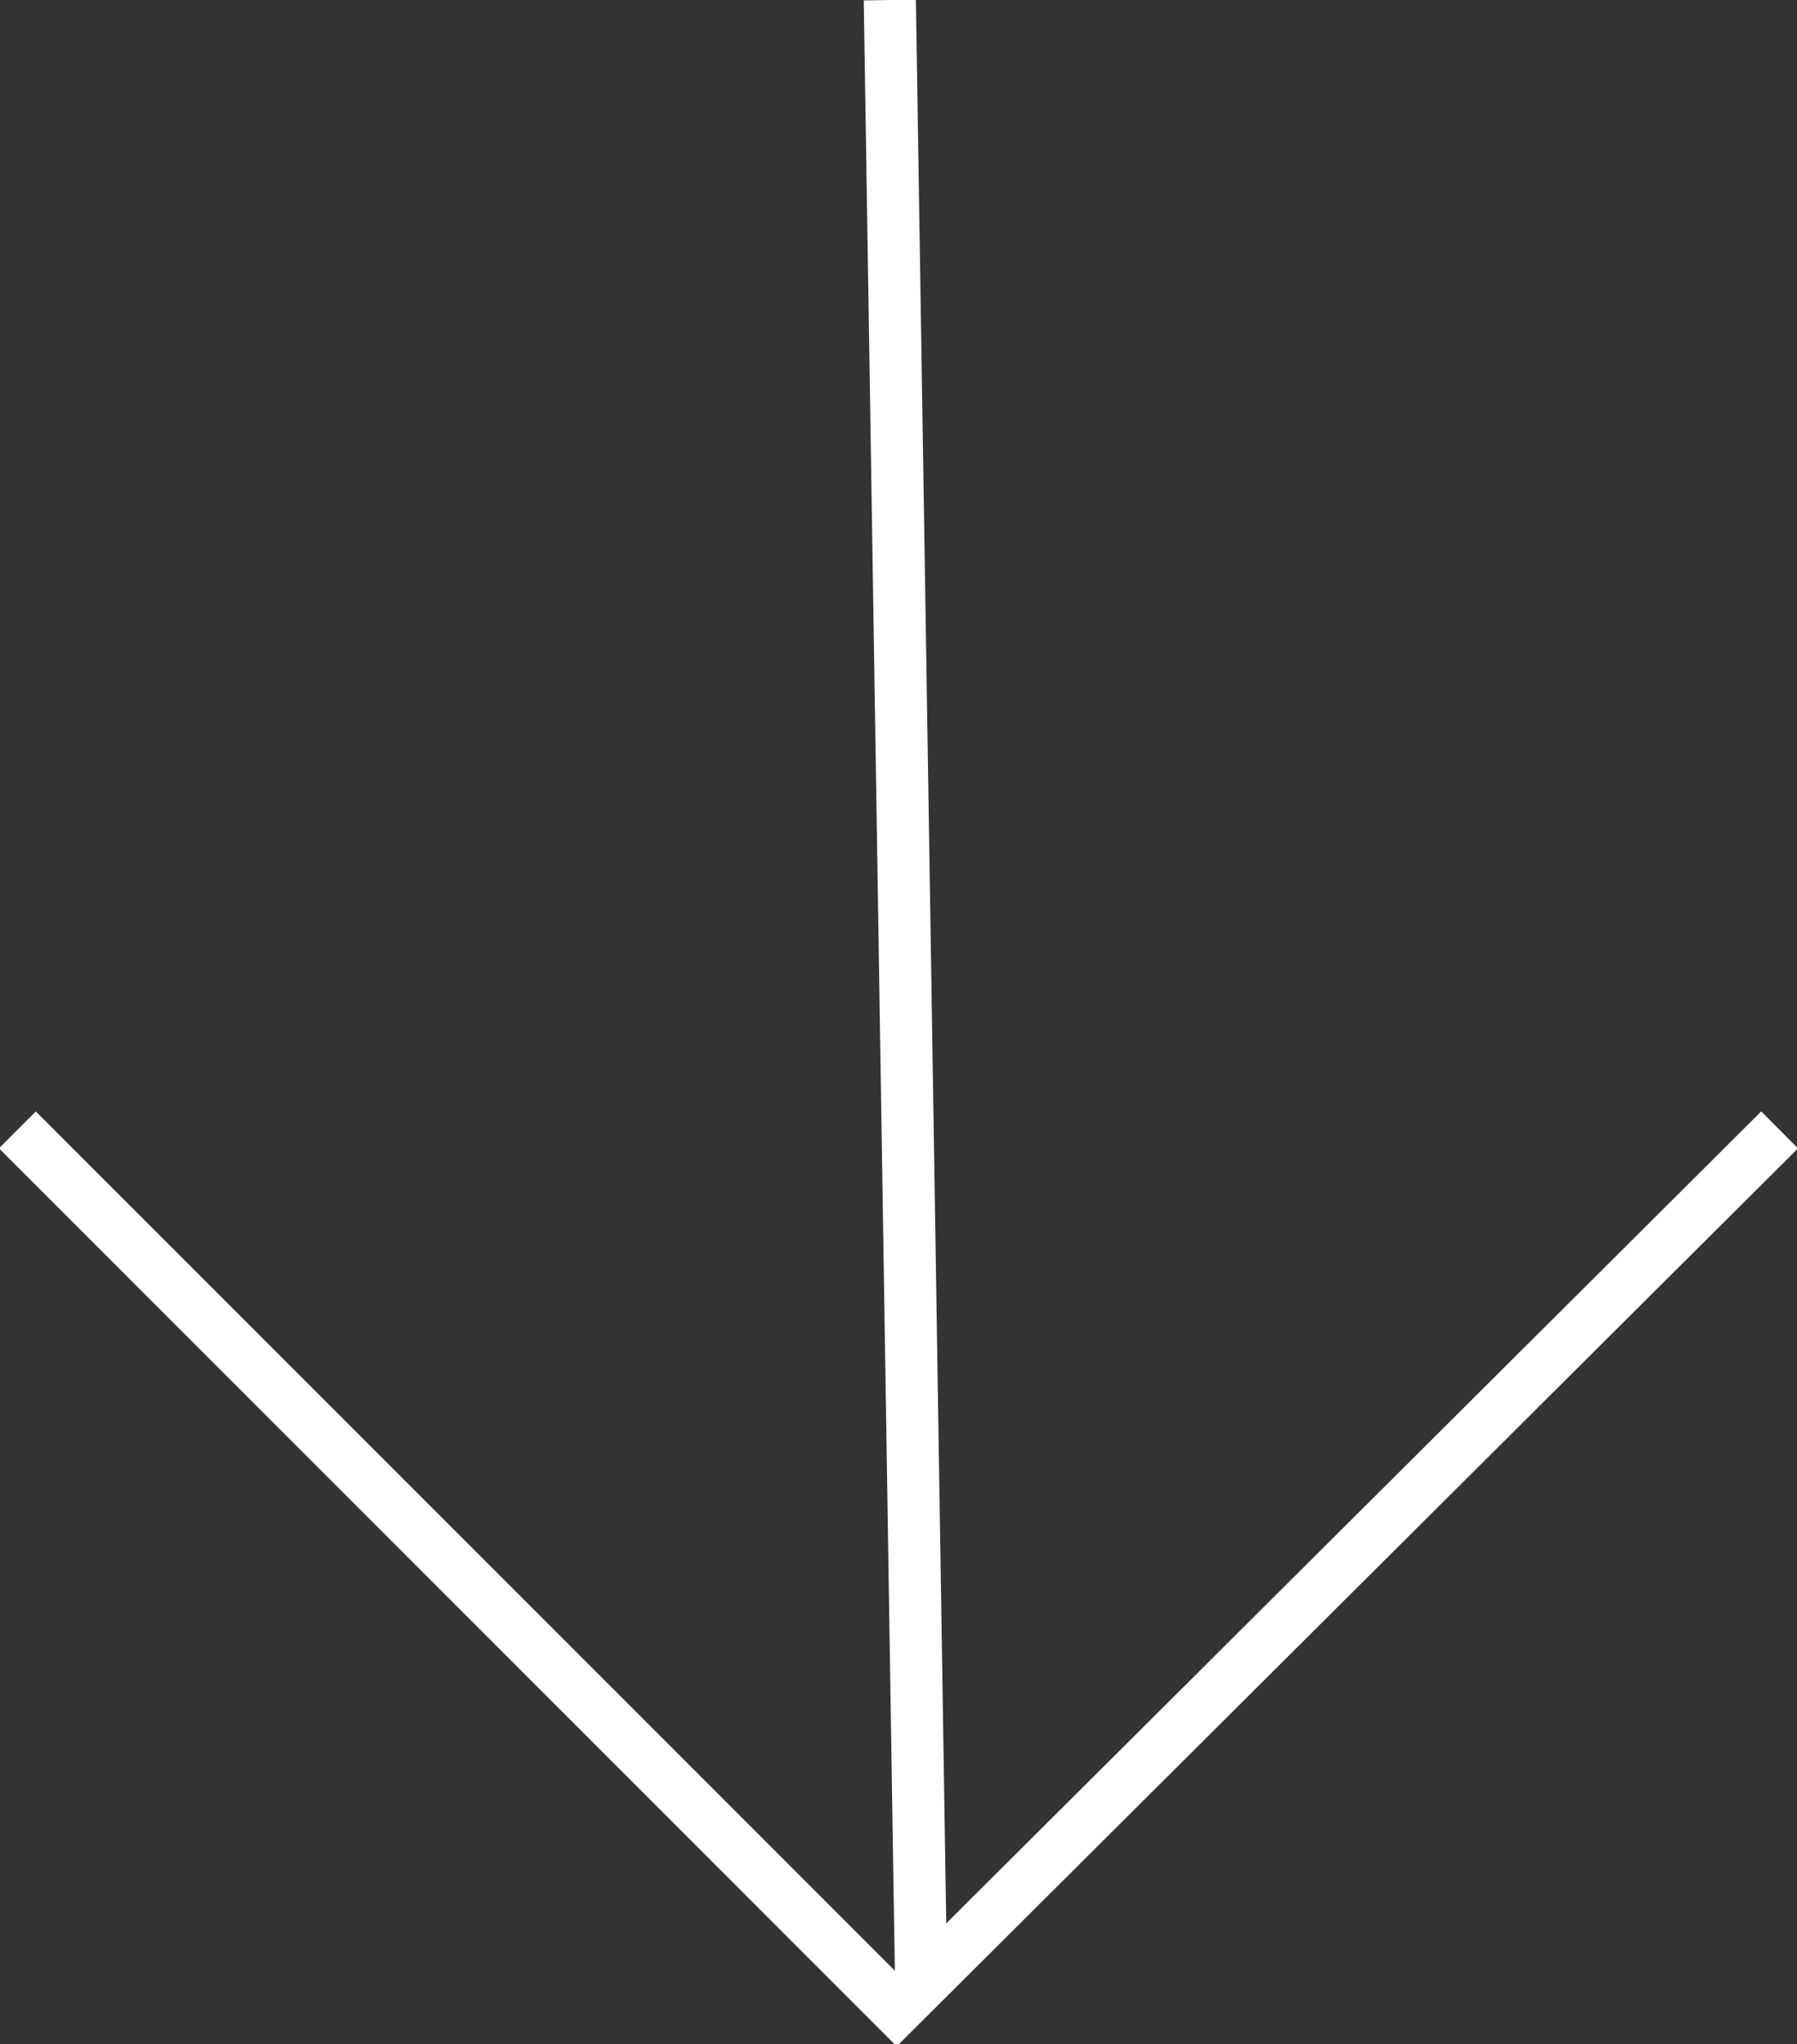 <svg xmlns="http://www.w3.org/2000/svg" id="uuid-01723631-00be-42aa-b121-07ff0608b628" viewBox="0 0 51.7 58.8"><rect x="0" y="0" width="51.7" height="58.8" fill="#333333" stroke="none"/><defs><style>.uuid-611ffc9c-5e40-4e29-8714-1a5d24410dff{fill:none;stroke:#fff;stroke-miterlimit:10;stroke-width:1.5px;}</style></defs><g id="uuid-791e2d40-59d6-4986-ad7a-e3e121c058b0"><line class="uuid-611ffc9c-5e40-4e29-8714-1a5d24410dff" x1="25.6" y1="0" x2="26.5" y2="57"></line><polyline class="uuid-611ffc9c-5e40-4e29-8714-1a5d24410dff" points="51.2 32.5 25.8 57.8 .5 32.5"></polyline></g></svg>